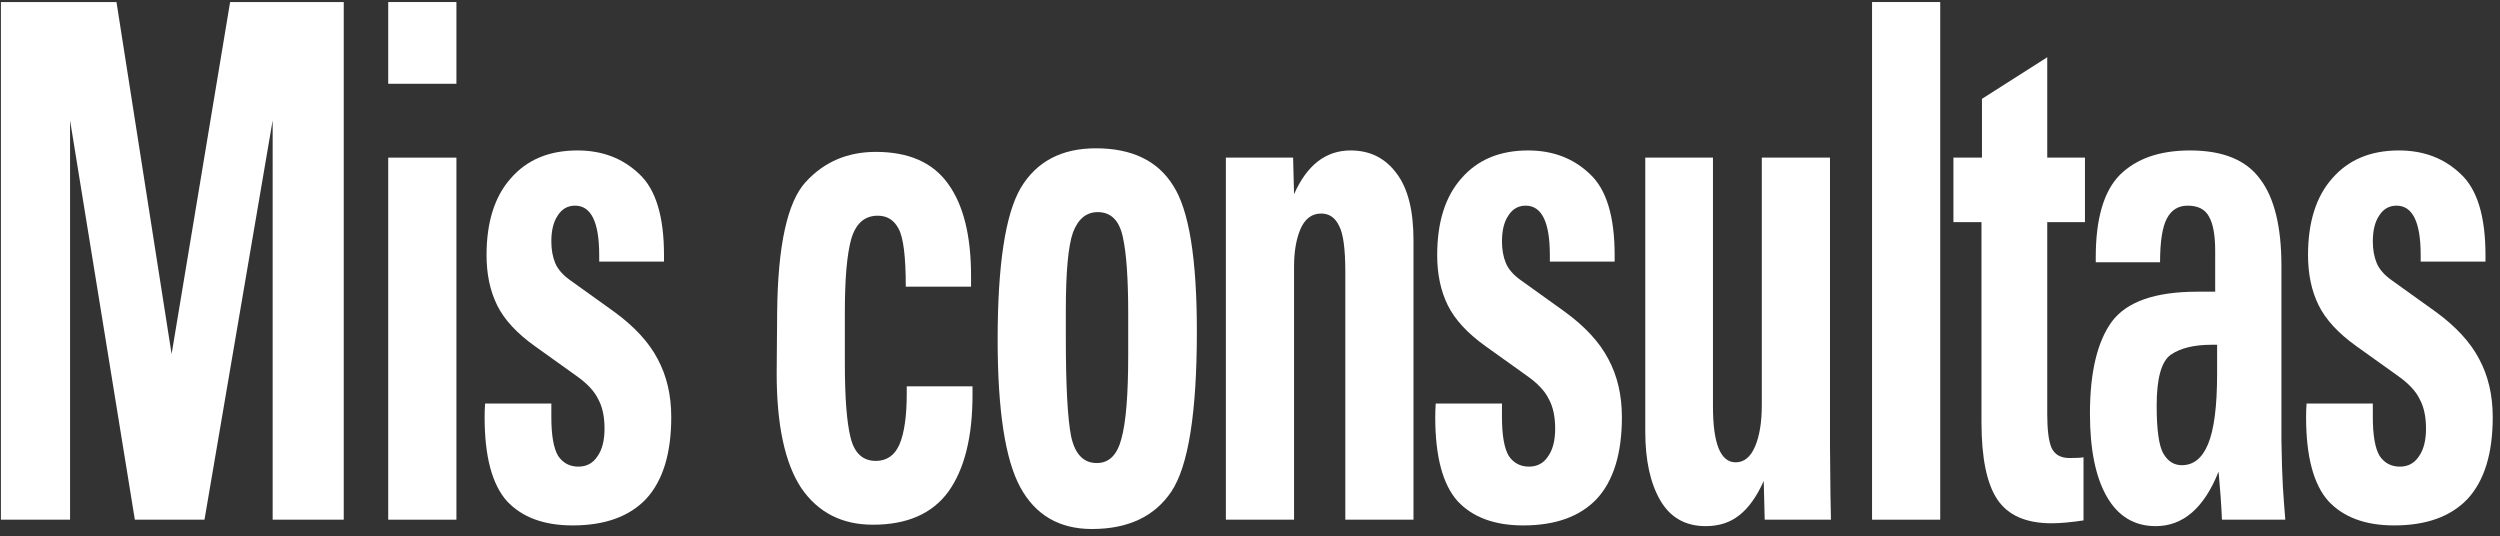 <svg width="233" height="50" viewBox="0 0 233 50" fill="none" xmlns="http://www.w3.org/2000/svg">
<rect x="0" y="0" width="233" height="50" fill="#333333" stroke="none"/>
<path d="M10.856 0.19L15.994 32.999L21.447 0.19H32.037V48.435H25.412V11.216L19.058 48.435H12.569L6.53 11.216V48.435H0.085V0.19H10.856Z" fill="white"/>
<path d="M42.538 0.19V7.808H36.183V0.19H42.538ZM42.538 14.691V48.435H36.183V14.691H42.538Z" fill="white"/>
<path d="M61.885 23.778V24.379H55.846V23.778C55.846 20.704 55.095 19.167 53.593 19.167C52.902 19.167 52.361 19.479 51.971 20.103C51.58 20.682 51.385 21.484 51.385 22.509C51.385 23.266 51.505 23.934 51.745 24.513C51.986 25.092 52.451 25.627 53.142 26.117L57.243 29.057C59.136 30.438 60.488 31.908 61.299 33.467C62.141 35.026 62.561 36.83 62.561 38.88C62.561 42.265 61.78 44.804 60.218 46.497C58.655 48.145 56.372 48.969 53.368 48.969C50.694 48.969 48.651 48.212 47.239 46.697C45.857 45.138 45.166 42.532 45.166 38.88C45.166 38.478 45.181 38.055 45.211 37.61H51.385V38.88C51.385 40.572 51.595 41.775 52.016 42.488C52.466 43.156 53.097 43.49 53.908 43.49C54.66 43.49 55.245 43.178 55.666 42.555C56.117 41.931 56.342 41.062 56.342 39.949C56.342 38.835 56.147 37.922 55.756 37.209C55.396 36.452 54.705 35.717 53.683 35.004L49.853 32.264C48.17 31.061 46.998 29.792 46.337 28.456C45.676 27.119 45.346 25.56 45.346 23.778C45.346 20.704 46.097 18.321 47.599 16.628C49.102 14.891 51.175 14.022 53.818 14.022C56.132 14.022 58.055 14.757 59.587 16.227C61.119 17.653 61.885 20.17 61.885 23.778Z" fill="white"/>
<path d="M90.502 26.718H84.419C84.419 23.912 84.193 22.108 83.743 21.306C83.322 20.504 82.676 20.103 81.805 20.103C80.573 20.103 79.747 20.838 79.326 22.308C78.936 23.733 78.74 25.983 78.74 29.057V33.868C78.74 37.075 78.921 39.392 79.281 40.817C79.642 42.243 80.423 42.956 81.625 42.956C82.646 42.956 83.382 42.443 83.833 41.419C84.283 40.349 84.509 38.768 84.509 36.674V36.006H90.638V36.808C90.638 40.728 89.887 43.735 88.384 45.829C86.882 47.878 84.539 48.903 81.354 48.903C78.47 48.903 76.247 47.767 74.684 45.495C73.152 43.178 72.386 39.614 72.386 34.803L72.431 29.124C72.491 22.887 73.378 18.833 75.09 16.962C76.802 15.091 78.981 14.156 81.625 14.156C84.719 14.156 86.972 15.158 88.384 17.163C89.796 19.123 90.502 21.974 90.502 25.716V26.718Z" fill="white"/>
<path d="M101.769 49.303C98.734 49.303 96.511 48.012 95.099 45.428C93.687 42.844 92.981 38.256 92.981 31.663C92.981 24.669 93.702 19.947 95.144 17.497C96.616 15.047 98.945 13.822 102.129 13.822C105.494 13.822 107.898 14.98 109.34 17.297C110.812 19.568 111.548 24.09 111.548 30.861C111.548 38.478 110.752 43.468 109.16 45.829C107.597 48.145 105.134 49.303 101.769 49.303ZM105.149 33.133V29.191C105.149 25.983 104.984 23.622 104.653 22.108C104.323 20.548 103.541 19.769 102.31 19.769C101.258 19.769 100.492 20.392 100.011 21.64C99.561 22.887 99.335 25.315 99.335 28.923V31.462C99.335 35.962 99.501 39.035 99.831 40.684C100.192 42.332 100.988 43.156 102.22 43.156C103.361 43.156 104.127 42.399 104.518 40.884C104.938 39.37 105.149 36.786 105.149 33.133Z" fill="white"/>
<path d="M131.737 48.435H125.383V25.315C125.383 23.177 125.188 21.751 124.797 21.038C124.437 20.281 123.881 19.902 123.13 19.902C122.259 19.902 121.613 20.392 121.192 21.372C120.802 22.308 120.606 23.466 120.606 24.847V48.435H114.252V14.691H120.516L120.606 18.098C121.808 15.381 123.566 14.022 125.879 14.022C127.682 14.022 129.109 14.735 130.16 16.16C131.212 17.541 131.737 19.613 131.737 22.375V48.435Z" fill="white"/>
<path d="M150.485 23.778V24.379H144.446V23.778C144.446 20.704 143.695 19.167 142.193 19.167C141.502 19.167 140.961 19.479 140.57 20.103C140.18 20.682 139.984 21.484 139.984 22.509C139.984 23.266 140.105 23.934 140.345 24.513C140.585 25.092 141.051 25.627 141.742 26.117L145.843 29.057C147.736 30.438 149.088 31.908 149.899 33.467C150.74 35.026 151.161 36.83 151.161 38.88C151.161 42.265 150.38 44.804 148.817 46.497C147.255 48.145 144.972 48.969 141.967 48.969C139.293 48.969 137.25 48.212 135.838 46.697C134.456 45.138 133.765 42.532 133.765 38.88C133.765 38.478 133.78 38.055 133.81 37.61H139.984V38.88C139.984 40.572 140.195 41.775 140.615 42.488C141.066 43.156 141.697 43.49 142.508 43.49C143.259 43.49 143.845 43.178 144.266 42.555C144.716 41.931 144.942 41.062 144.942 39.949C144.942 38.835 144.746 37.922 144.356 37.209C143.995 36.452 143.304 35.717 142.283 35.004L138.452 32.264C136.77 31.061 135.598 29.792 134.937 28.456C134.276 27.119 133.946 25.56 133.946 23.778C133.946 20.704 134.697 18.321 136.199 16.628C137.701 14.891 139.774 14.022 142.418 14.022C144.731 14.022 146.654 14.757 148.186 16.227C149.719 17.653 150.485 20.17 150.485 23.778Z" fill="white"/>
<path d="M159.648 14.691V37.877C159.648 41.352 160.354 43.089 161.766 43.089C162.547 43.089 163.148 42.599 163.569 41.619C163.99 40.639 164.2 39.347 164.2 37.743V14.691H170.554V41.486C170.584 45.361 170.614 47.678 170.644 48.435H164.47L164.38 44.827C163.719 46.297 162.953 47.366 162.082 48.034C161.241 48.702 160.204 49.036 158.972 49.036C157.079 49.036 155.667 48.234 154.736 46.631C153.805 45.027 153.339 42.889 153.339 40.216V14.691H159.648Z" fill="white"/>
<path d="M180.829 0.19V48.435H174.475V0.19H180.829Z" fill="white"/>
<path d="M190.803 14.691H194.318V20.704H190.803V38.612C190.803 40.082 190.938 41.129 191.209 41.753C191.509 42.376 192.065 42.688 192.876 42.688C193.507 42.688 193.943 42.666 194.183 42.621V48.502C193.011 48.68 192.02 48.769 191.209 48.769C188.835 48.769 187.153 48.034 186.161 46.564C185.17 45.094 184.674 42.688 184.674 39.347V20.704H182.06V14.691H184.719V9.211L190.803 5.336V14.691Z" fill="white"/>
<path d="M212.629 41.018C212.659 42.933 212.704 44.381 212.764 45.361C212.824 46.341 212.9 47.366 212.99 48.435H207.086C207.026 47.054 206.921 45.562 206.771 43.958C205.419 47.343 203.466 49.036 200.912 49.036C198.929 49.036 197.412 48.123 196.36 46.297C195.309 44.47 194.783 41.886 194.783 38.545C194.783 34.714 195.459 31.863 196.811 29.992C198.193 28.121 200.852 27.186 204.788 27.186H206.455V23.377C206.455 21.907 206.26 20.838 205.869 20.17C205.509 19.502 204.848 19.167 203.886 19.167C203.015 19.167 202.369 19.568 201.949 20.37C201.528 21.172 201.318 22.531 201.318 24.446H195.324V23.979C195.324 20.37 196.075 17.809 197.577 16.294C199.109 14.78 201.288 14.022 204.112 14.022C207.176 14.022 209.354 14.913 210.646 16.695C211.968 18.432 212.629 21.128 212.629 24.78V41.018ZM206.635 34.803V32.131H206.14C204.487 32.131 203.21 32.442 202.309 33.066C201.438 33.69 201.002 35.271 201.002 37.81C201.002 40.082 201.213 41.575 201.633 42.287C202.054 43 202.625 43.356 203.346 43.356C204.427 43.356 205.238 42.711 205.779 41.419C206.35 40.082 206.635 37.877 206.635 34.803Z" fill="white"/>
<path d="M231.647 23.778V24.379H225.608V23.778C225.608 20.704 224.857 19.167 223.355 19.167C222.664 19.167 222.123 19.479 221.732 20.103C221.342 20.682 221.147 21.484 221.147 22.509C221.147 23.266 221.267 23.934 221.507 24.513C221.747 25.092 222.213 25.627 222.904 26.117L227.005 29.057C228.898 30.438 230.25 31.908 231.061 33.467C231.902 35.026 232.323 36.83 232.323 38.88C232.323 42.265 231.542 44.804 229.979 46.497C228.417 48.145 226.134 48.969 223.129 48.969C220.456 48.969 218.413 48.212 217 46.697C215.618 45.138 214.927 42.532 214.927 38.88C214.927 38.478 214.942 38.055 214.973 37.61H221.147V38.88C221.147 40.572 221.357 41.775 221.777 42.488C222.228 43.156 222.859 43.49 223.67 43.49C224.421 43.49 225.007 43.178 225.428 42.555C225.878 41.931 226.104 41.062 226.104 39.949C226.104 38.835 225.908 37.922 225.518 37.209C225.157 36.452 224.466 35.717 223.445 35.004L219.614 32.264C217.932 31.061 216.76 29.792 216.099 28.456C215.438 27.119 215.108 25.56 215.108 23.778C215.108 20.704 215.859 18.321 217.361 16.628C218.863 14.891 220.936 14.022 223.58 14.022C225.893 14.022 227.816 14.757 229.348 16.227C230.881 17.653 231.647 20.17 231.647 23.778Z" fill="white"/>
</svg>
